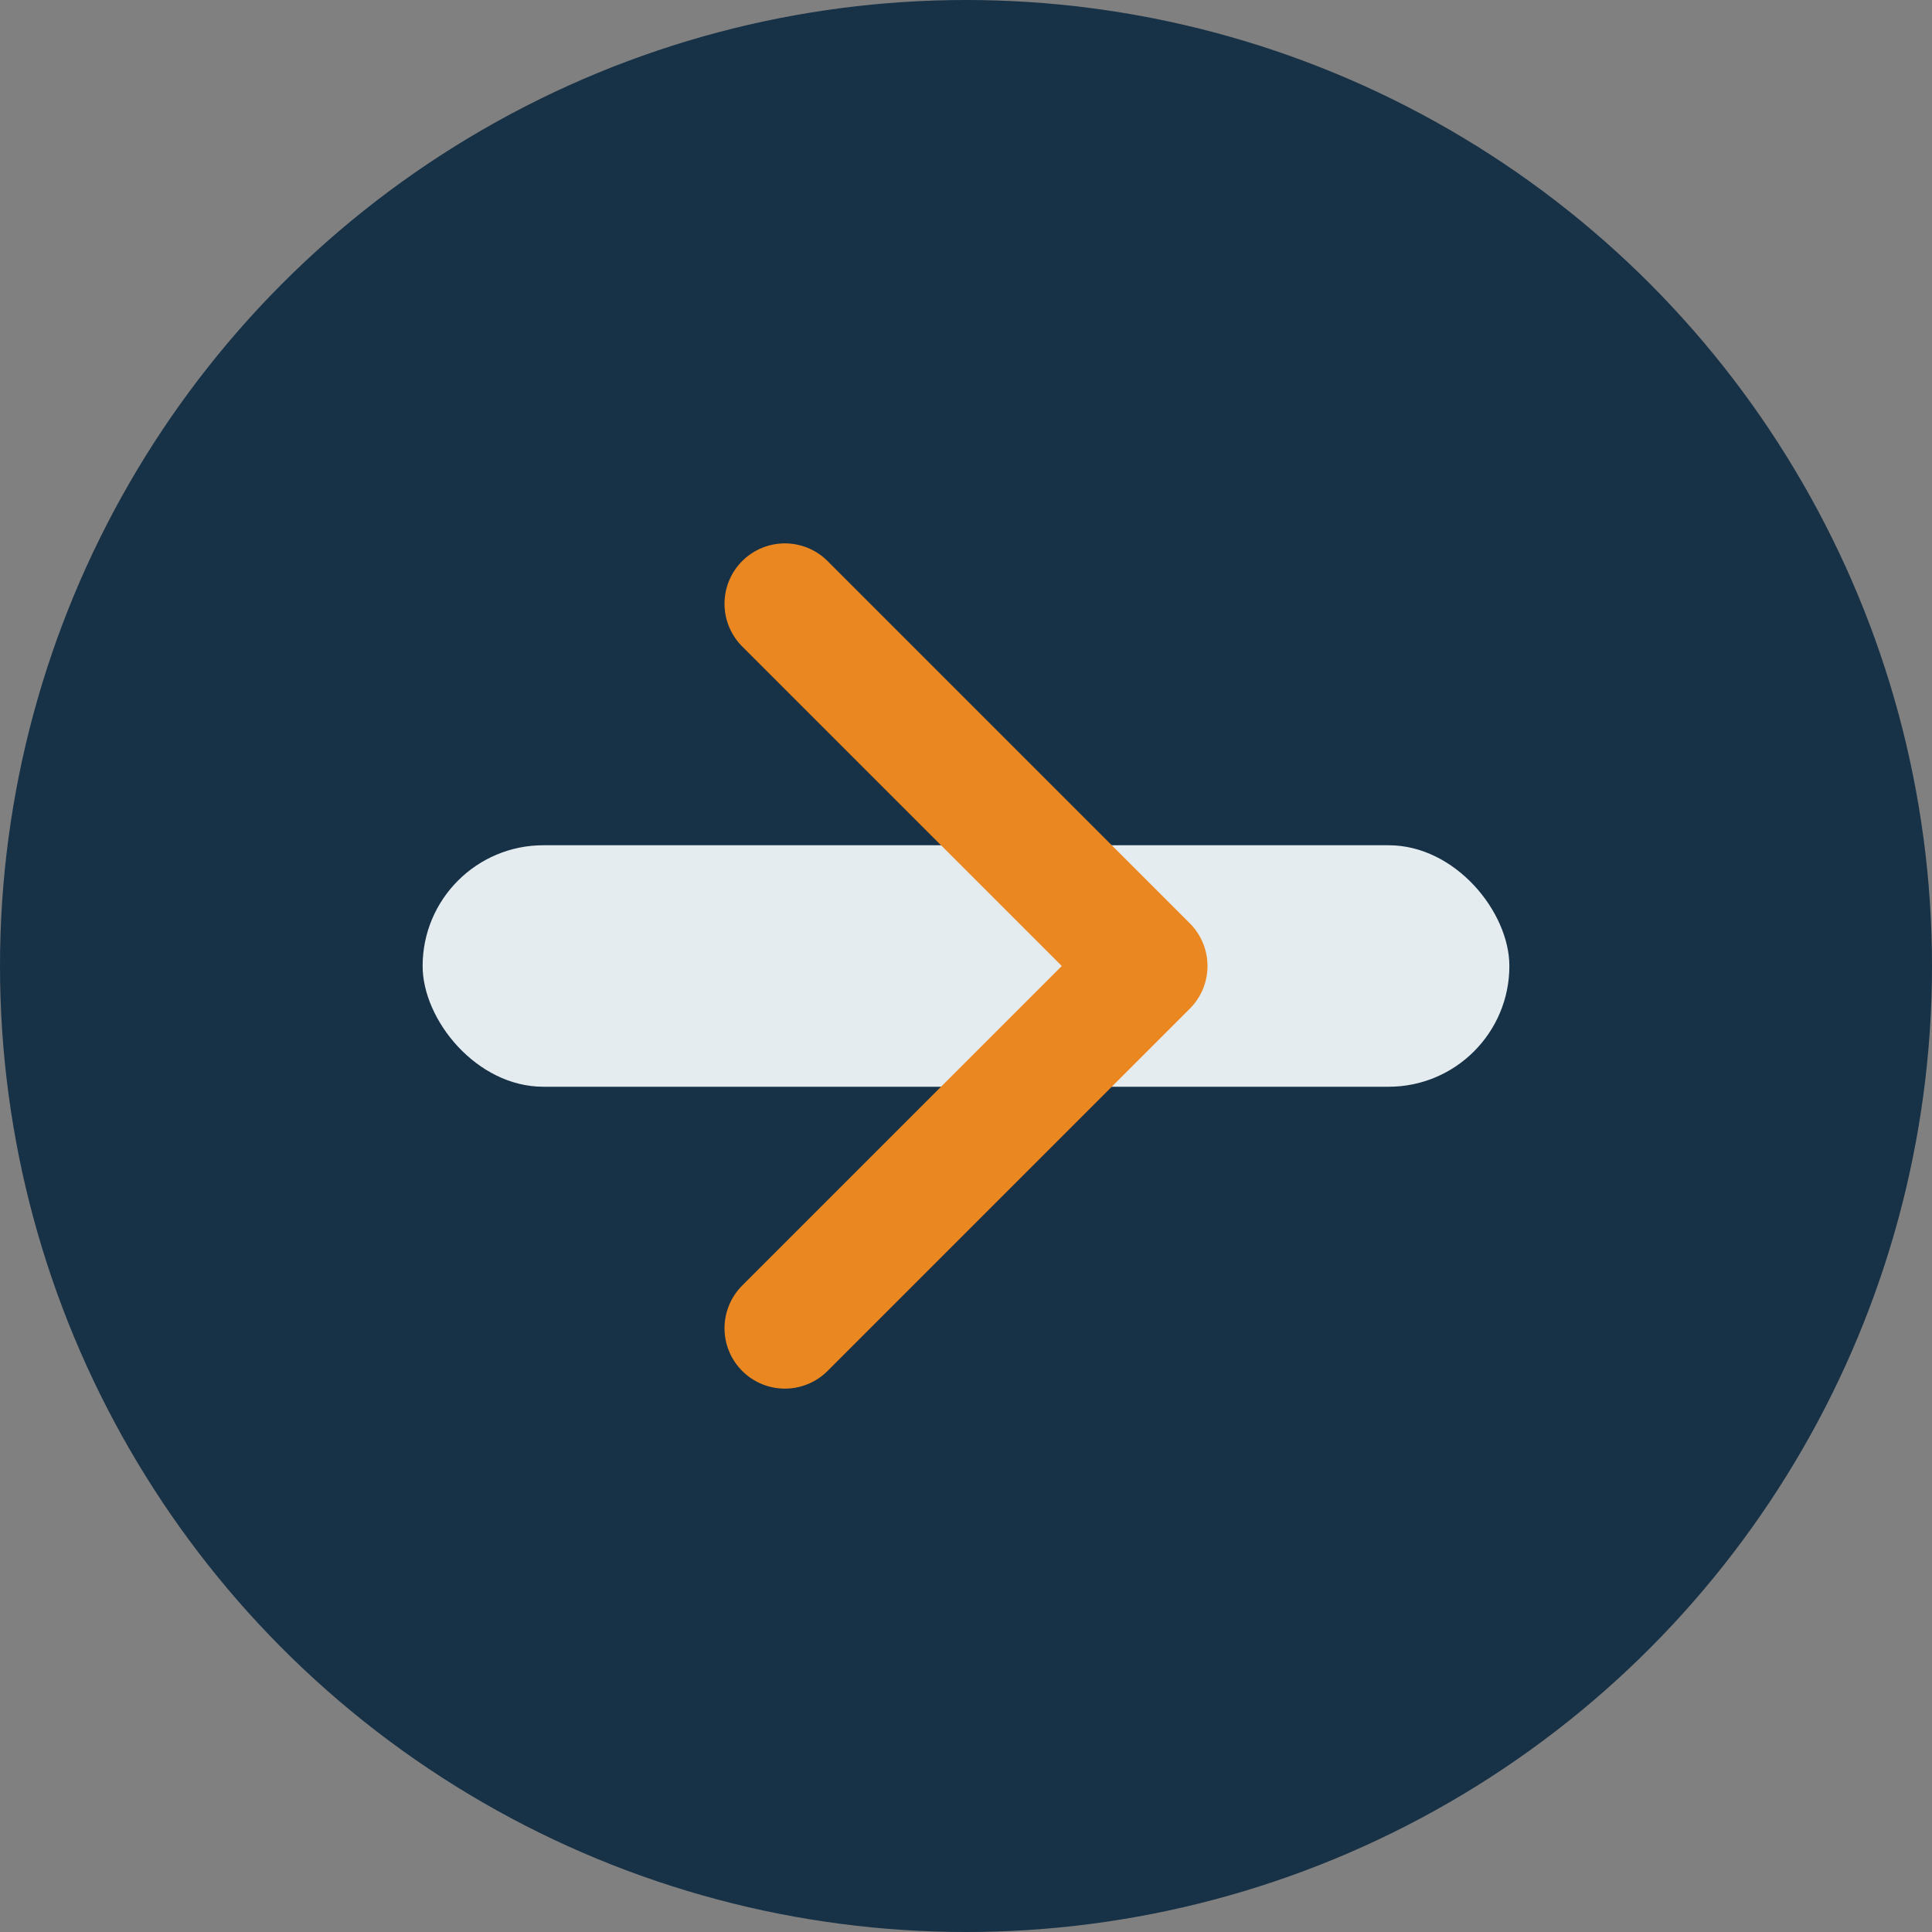 <?xml version="1.0" encoding="UTF-8"?>
<svg xmlns="http://www.w3.org/2000/svg" width="32" height="32" viewBox="0 0 32 32"><rect x="0" y="0" width="32" height="32" fill="#808080" stroke="none"/><circle cx="16" cy="16" r="16" fill="#173146"/><rect x="7" y="14" width="18" height="4" rx="2" fill="#E5ECEF"/><path d="M13 10l6 6-6 6" fill="none" stroke="#EB8721" stroke-width="2" stroke-linecap="round" stroke-linejoin="round"/></svg>